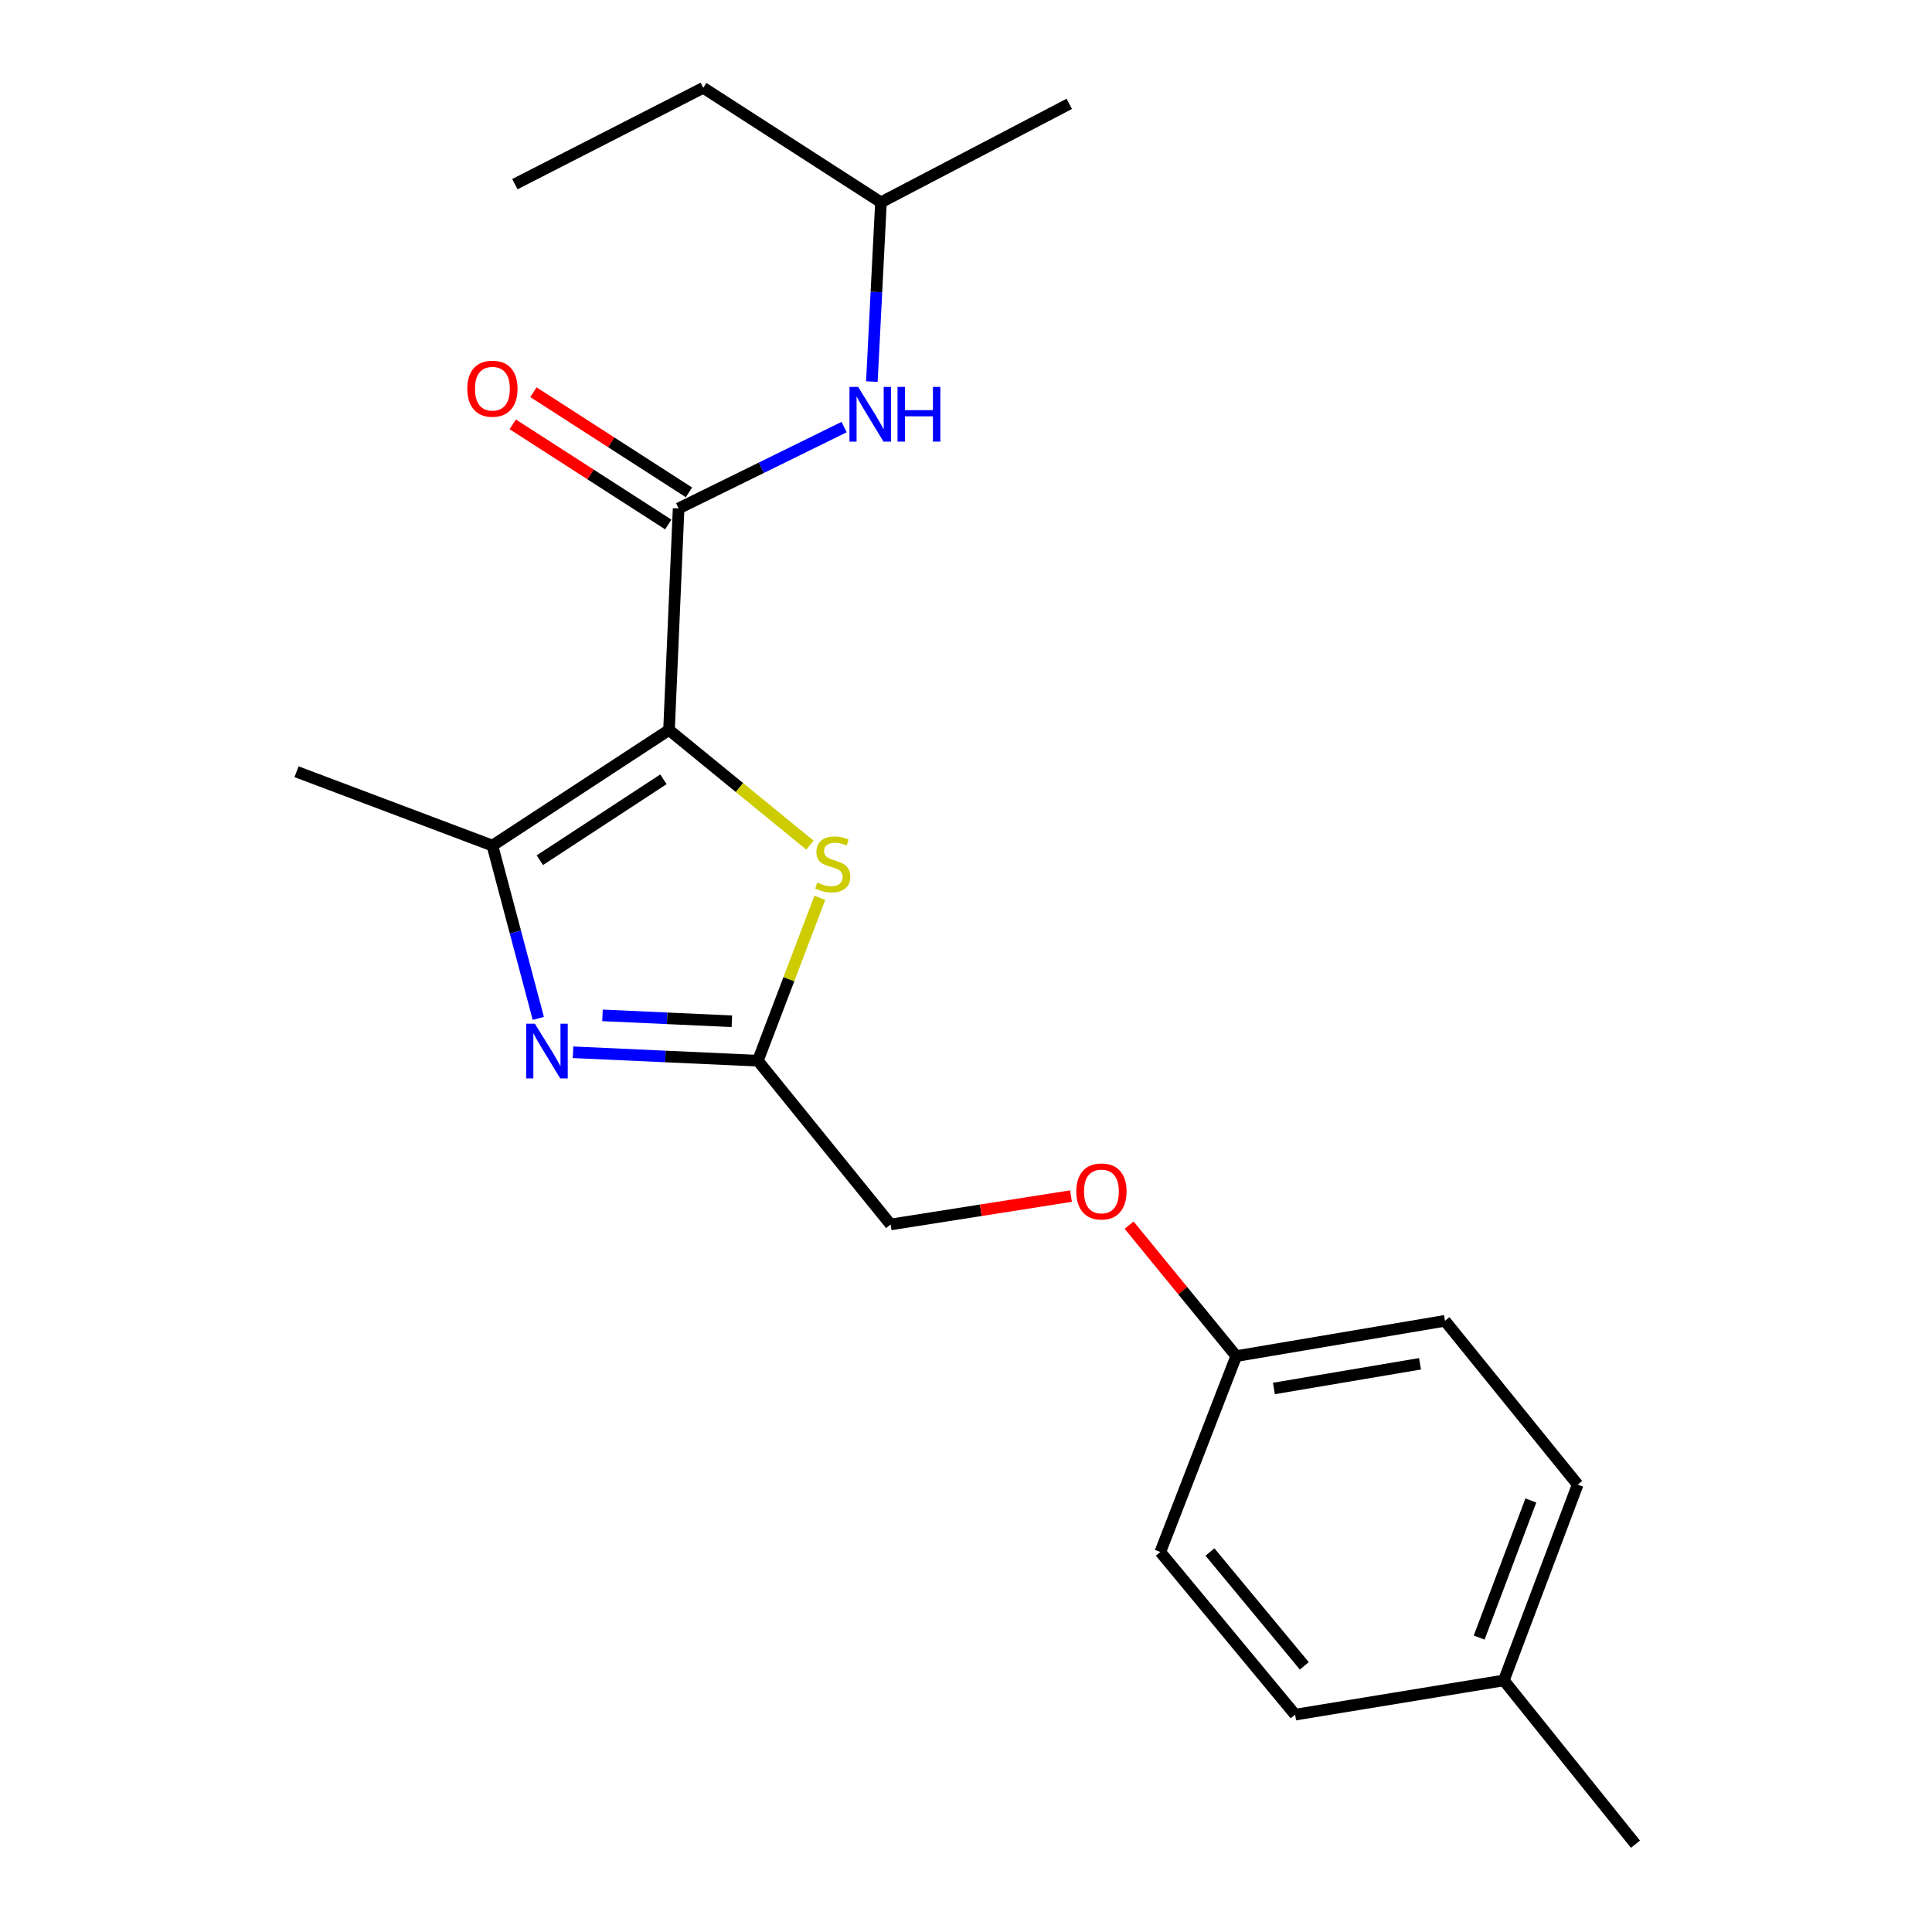 <?xml version='1.0' encoding='iso-8859-1'?>
<svg version='1.1' baseProfile='full'
              xmlns='http://www.w3.org/2000/svg'
                      xmlns:rdkit='http://www.rdkit.org/xml'
                      xmlns:xlink='http://www.w3.org/1999/xlink'
                  xml:space='preserve'
width='1000px' height='1000px' viewBox='0 0 1000 1000'>
<!-- END OF HEADER -->
<rect style='opacity:1.0;fill:#FFFFFF;stroke:none' width='1000' height='1000' x='0' y='0'> </rect>
<path class='bond-0' d='M 346.28,377.837 L 254.872,437.666' style='fill:none;fill-rule:evenodd;stroke:#000000;stroke-width:6px;stroke-linecap:butt;stroke-linejoin:miter;stroke-opacity:1' />
<path class='bond-0' d='M 343.4,403.36 L 279.415,445.24' style='fill:none;fill-rule:evenodd;stroke:#000000;stroke-width:6px;stroke-linecap:butt;stroke-linejoin:miter;stroke-opacity:1' />
<path class='bond-2' d='M 346.28,377.837 L 351.246,263.157' style='fill:none;fill-rule:evenodd;stroke:#000000;stroke-width:6px;stroke-linecap:butt;stroke-linejoin:miter;stroke-opacity:1' />
<path class='bond-3' d='M 346.28,377.837 L 382.752,407.638' style='fill:none;fill-rule:evenodd;stroke:#000000;stroke-width:6px;stroke-linecap:butt;stroke-linejoin:miter;stroke-opacity:1' />
<path class='bond-3' d='M 382.752,407.638 L 419.224,437.438' style='fill:none;fill-rule:evenodd;stroke:#CCCC00;stroke-width:6px;stroke-linecap:butt;stroke-linejoin:miter;stroke-opacity:1' />
<path class='bond-1' d='M 254.872,437.666 L 266.751,482.397' style='fill:none;fill-rule:evenodd;stroke:#000000;stroke-width:6px;stroke-linecap:butt;stroke-linejoin:miter;stroke-opacity:1' />
<path class='bond-1' d='M 266.751,482.397 L 278.631,527.128' style='fill:none;fill-rule:evenodd;stroke:#0000FF;stroke-width:6px;stroke-linecap:butt;stroke-linejoin:miter;stroke-opacity:1' />
<path class='bond-10' d='M 254.872,437.666 L 153.487,399.45' style='fill:none;fill-rule:evenodd;stroke:#000000;stroke-width:6px;stroke-linecap:butt;stroke-linejoin:miter;stroke-opacity:1' />
<path class='bond-21' d='M 296.593,544.654 L 344.429,546.835' style='fill:none;fill-rule:evenodd;stroke:#0000FF;stroke-width:6px;stroke-linecap:butt;stroke-linejoin:miter;stroke-opacity:1' />
<path class='bond-21' d='M 344.429,546.835 L 392.264,549.017' style='fill:none;fill-rule:evenodd;stroke:#000000;stroke-width:6px;stroke-linecap:butt;stroke-linejoin:miter;stroke-opacity:1' />
<path class='bond-21' d='M 311.845,525.551 L 345.33,527.078' style='fill:none;fill-rule:evenodd;stroke:#0000FF;stroke-width:6px;stroke-linecap:butt;stroke-linejoin:miter;stroke-opacity:1' />
<path class='bond-21' d='M 345.33,527.078 L 378.815,528.605' style='fill:none;fill-rule:evenodd;stroke:#000000;stroke-width:6px;stroke-linecap:butt;stroke-linejoin:miter;stroke-opacity:1' />
<path class='bond-5' d='M 351.246,263.157 L 394.083,242.104' style='fill:none;fill-rule:evenodd;stroke:#000000;stroke-width:6px;stroke-linecap:butt;stroke-linejoin:miter;stroke-opacity:1' />
<path class='bond-5' d='M 394.083,242.104 L 436.92,221.051' style='fill:none;fill-rule:evenodd;stroke:#0000FF;stroke-width:6px;stroke-linecap:butt;stroke-linejoin:miter;stroke-opacity:1' />
<path class='bond-6' d='M 356.6,254.842 L 316.345,228.925' style='fill:none;fill-rule:evenodd;stroke:#000000;stroke-width:6px;stroke-linecap:butt;stroke-linejoin:miter;stroke-opacity:1' />
<path class='bond-6' d='M 316.345,228.925 L 276.091,203.008' style='fill:none;fill-rule:evenodd;stroke:#FF0000;stroke-width:6px;stroke-linecap:butt;stroke-linejoin:miter;stroke-opacity:1' />
<path class='bond-6' d='M 345.893,271.472 L 305.639,245.555' style='fill:none;fill-rule:evenodd;stroke:#000000;stroke-width:6px;stroke-linecap:butt;stroke-linejoin:miter;stroke-opacity:1' />
<path class='bond-6' d='M 305.639,245.555 L 265.384,219.638' style='fill:none;fill-rule:evenodd;stroke:#FF0000;stroke-width:6px;stroke-linecap:butt;stroke-linejoin:miter;stroke-opacity:1' />
<path class='bond-4' d='M 424.342,464.7 L 408.303,506.858' style='fill:none;fill-rule:evenodd;stroke:#CCCC00;stroke-width:6px;stroke-linecap:butt;stroke-linejoin:miter;stroke-opacity:1' />
<path class='bond-4' d='M 408.303,506.858 L 392.264,549.017' style='fill:none;fill-rule:evenodd;stroke:#000000;stroke-width:6px;stroke-linecap:butt;stroke-linejoin:miter;stroke-opacity:1' />
<path class='bond-7' d='M 392.264,549.017 L 460.971,633.777' style='fill:none;fill-rule:evenodd;stroke:#000000;stroke-width:6px;stroke-linecap:butt;stroke-linejoin:miter;stroke-opacity:1' />
<path class='bond-16' d='M 451.28,197.509 L 453.631,151.116' style='fill:none;fill-rule:evenodd;stroke:#0000FF;stroke-width:6px;stroke-linecap:butt;stroke-linejoin:miter;stroke-opacity:1' />
<path class='bond-16' d='M 453.631,151.116 L 455.983,104.723' style='fill:none;fill-rule:evenodd;stroke:#000000;stroke-width:6px;stroke-linecap:butt;stroke-linejoin:miter;stroke-opacity:1' />
<path class='bond-8' d='M 460.971,633.777 L 507.656,626.435' style='fill:none;fill-rule:evenodd;stroke:#000000;stroke-width:6px;stroke-linecap:butt;stroke-linejoin:miter;stroke-opacity:1' />
<path class='bond-8' d='M 507.656,626.435 L 554.341,619.093' style='fill:none;fill-rule:evenodd;stroke:#FF0000;stroke-width:6px;stroke-linecap:butt;stroke-linejoin:miter;stroke-opacity:1' />
<path class='bond-9' d='M 584.429,634.129 L 612.152,668.021' style='fill:none;fill-rule:evenodd;stroke:#FF0000;stroke-width:6px;stroke-linecap:butt;stroke-linejoin:miter;stroke-opacity:1' />
<path class='bond-9' d='M 612.152,668.021 L 639.875,701.913' style='fill:none;fill-rule:evenodd;stroke:#000000;stroke-width:6px;stroke-linecap:butt;stroke-linejoin:miter;stroke-opacity:1' />
<path class='bond-12' d='M 639.875,701.913 L 600.572,803.309' style='fill:none;fill-rule:evenodd;stroke:#000000;stroke-width:6px;stroke-linecap:butt;stroke-linejoin:miter;stroke-opacity:1' />
<path class='bond-13' d='M 639.875,701.913 L 747.908,683.651' style='fill:none;fill-rule:evenodd;stroke:#000000;stroke-width:6px;stroke-linecap:butt;stroke-linejoin:miter;stroke-opacity:1' />
<path class='bond-13' d='M 659.377,718.675 L 735,705.892' style='fill:none;fill-rule:evenodd;stroke:#000000;stroke-width:6px;stroke-linecap:butt;stroke-linejoin:miter;stroke-opacity:1' />
<path class='bond-11' d='M 778.388,869.785 L 816.604,768.422' style='fill:none;fill-rule:evenodd;stroke:#000000;stroke-width:6px;stroke-linecap:butt;stroke-linejoin:miter;stroke-opacity:1' />
<path class='bond-11' d='M 765.614,847.603 L 792.365,776.649' style='fill:none;fill-rule:evenodd;stroke:#000000;stroke-width:6px;stroke-linecap:butt;stroke-linejoin:miter;stroke-opacity:1' />
<path class='bond-17' d='M 778.388,869.785 L 846.513,954.545' style='fill:none;fill-rule:evenodd;stroke:#000000;stroke-width:6px;stroke-linecap:butt;stroke-linejoin:miter;stroke-opacity:1' />
<path class='bond-22' d='M 778.388,869.785 L 670.356,887.498' style='fill:none;fill-rule:evenodd;stroke:#000000;stroke-width:6px;stroke-linecap:butt;stroke-linejoin:miter;stroke-opacity:1' />
<path class='bond-15' d='M 600.572,803.309 L 670.356,887.498' style='fill:none;fill-rule:evenodd;stroke:#000000;stroke-width:6px;stroke-linecap:butt;stroke-linejoin:miter;stroke-opacity:1' />
<path class='bond-15' d='M 626.267,803.315 L 675.115,862.248' style='fill:none;fill-rule:evenodd;stroke:#000000;stroke-width:6px;stroke-linecap:butt;stroke-linejoin:miter;stroke-opacity:1' />
<path class='bond-14' d='M 747.908,683.651 L 816.604,768.422' style='fill:none;fill-rule:evenodd;stroke:#000000;stroke-width:6px;stroke-linecap:butt;stroke-linejoin:miter;stroke-opacity:1' />
<path class='bond-18' d='M 455.983,104.723 L 364.003,45.455' style='fill:none;fill-rule:evenodd;stroke:#000000;stroke-width:6px;stroke-linecap:butt;stroke-linejoin:miter;stroke-opacity:1' />
<path class='bond-19' d='M 455.983,104.723 L 553.456,53.75' style='fill:none;fill-rule:evenodd;stroke:#000000;stroke-width:6px;stroke-linecap:butt;stroke-linejoin:miter;stroke-opacity:1' />
<path class='bond-20' d='M 364.003,45.455 L 266.497,95.317' style='fill:none;fill-rule:evenodd;stroke:#000000;stroke-width:6px;stroke-linecap:butt;stroke-linejoin:miter;stroke-opacity:1' />
<path  class='atom-2' d='M 276.862 529.879
L 286.142 544.879
Q 287.062 546.359, 288.542 549.039
Q 290.022 551.719, 290.102 551.879
L 290.102 529.879
L 293.862 529.879
L 293.862 558.199
L 289.982 558.199
L 280.022 541.799
Q 278.862 539.879, 277.622 537.679
Q 276.422 535.479, 276.062 534.799
L 276.062 558.199
L 272.382 558.199
L 272.382 529.879
L 276.862 529.879
' fill='#0000FF'/>
<path  class='atom-4' d='M 423.04 456.813
Q 423.36 456.933, 424.68 457.493
Q 426 458.053, 427.44 458.413
Q 428.92 458.733, 430.36 458.733
Q 433.04 458.733, 434.6 457.453
Q 436.16 456.133, 436.16 453.853
Q 436.16 452.293, 435.36 451.333
Q 434.6 450.373, 433.4 449.853
Q 432.2 449.333, 430.2 448.733
Q 427.68 447.973, 426.16 447.253
Q 424.68 446.533, 423.6 445.013
Q 422.56 443.493, 422.56 440.933
Q 422.56 437.373, 424.96 435.173
Q 427.4 432.973, 432.2 432.973
Q 435.48 432.973, 439.2 434.533
L 438.28 437.613
Q 434.88 436.213, 432.32 436.213
Q 429.56 436.213, 428.04 437.373
Q 426.52 438.493, 426.56 440.453
Q 426.56 441.973, 427.32 442.893
Q 428.12 443.813, 429.24 444.333
Q 430.4 444.853, 432.32 445.453
Q 434.88 446.253, 436.4 447.053
Q 437.92 447.853, 439 449.493
Q 440.12 451.093, 440.12 453.853
Q 440.12 457.773, 437.48 459.893
Q 434.88 461.973, 430.52 461.973
Q 428 461.973, 426.08 461.413
Q 424.2 460.893, 421.96 459.973
L 423.04 456.813
' fill='#CCCC00'/>
<path  class='atom-6' d='M 444.163 200.255
L 453.443 215.255
Q 454.363 216.735, 455.843 219.415
Q 457.323 222.095, 457.403 222.255
L 457.403 200.255
L 461.163 200.255
L 461.163 228.575
L 457.283 228.575
L 447.323 212.175
Q 446.163 210.255, 444.923 208.055
Q 443.723 205.855, 443.363 205.175
L 443.363 228.575
L 439.683 228.575
L 439.683 200.255
L 444.163 200.255
' fill='#0000FF'/>
<path  class='atom-6' d='M 464.563 200.255
L 468.403 200.255
L 468.403 212.295
L 482.883 212.295
L 482.883 200.255
L 486.723 200.255
L 486.723 228.575
L 482.883 228.575
L 482.883 215.495
L 468.403 215.495
L 468.403 228.575
L 464.563 228.575
L 464.563 200.255
' fill='#0000FF'/>
<path  class='atom-7' d='M 241.872 201.188
Q 241.872 194.388, 245.232 190.588
Q 248.592 186.788, 254.872 186.788
Q 261.152 186.788, 264.512 190.588
Q 267.872 194.388, 267.872 201.188
Q 267.872 208.068, 264.472 211.988
Q 261.072 215.868, 254.872 215.868
Q 248.632 215.868, 245.232 211.988
Q 241.872 208.108, 241.872 201.188
M 254.872 212.668
Q 259.192 212.668, 261.512 209.788
Q 263.872 206.868, 263.872 201.188
Q 263.872 195.628, 261.512 192.828
Q 259.192 189.988, 254.872 189.988
Q 250.552 189.988, 248.192 192.788
Q 245.872 195.588, 245.872 201.188
Q 245.872 206.908, 248.192 209.788
Q 250.552 212.668, 254.872 212.668
' fill='#FF0000'/>
<path  class='atom-9' d='M 557.102 616.694
Q 557.102 609.894, 560.462 606.094
Q 563.822 602.294, 570.102 602.294
Q 576.382 602.294, 579.742 606.094
Q 583.102 609.894, 583.102 616.694
Q 583.102 623.574, 579.702 627.494
Q 576.302 631.374, 570.102 631.374
Q 563.862 631.374, 560.462 627.494
Q 557.102 623.614, 557.102 616.694
M 570.102 628.174
Q 574.422 628.174, 576.742 625.294
Q 579.102 622.374, 579.102 616.694
Q 579.102 611.134, 576.742 608.334
Q 574.422 605.494, 570.102 605.494
Q 565.782 605.494, 563.422 608.294
Q 561.102 611.094, 561.102 616.694
Q 561.102 622.414, 563.422 625.294
Q 565.782 628.174, 570.102 628.174
' fill='#FF0000'/>
</svg>
